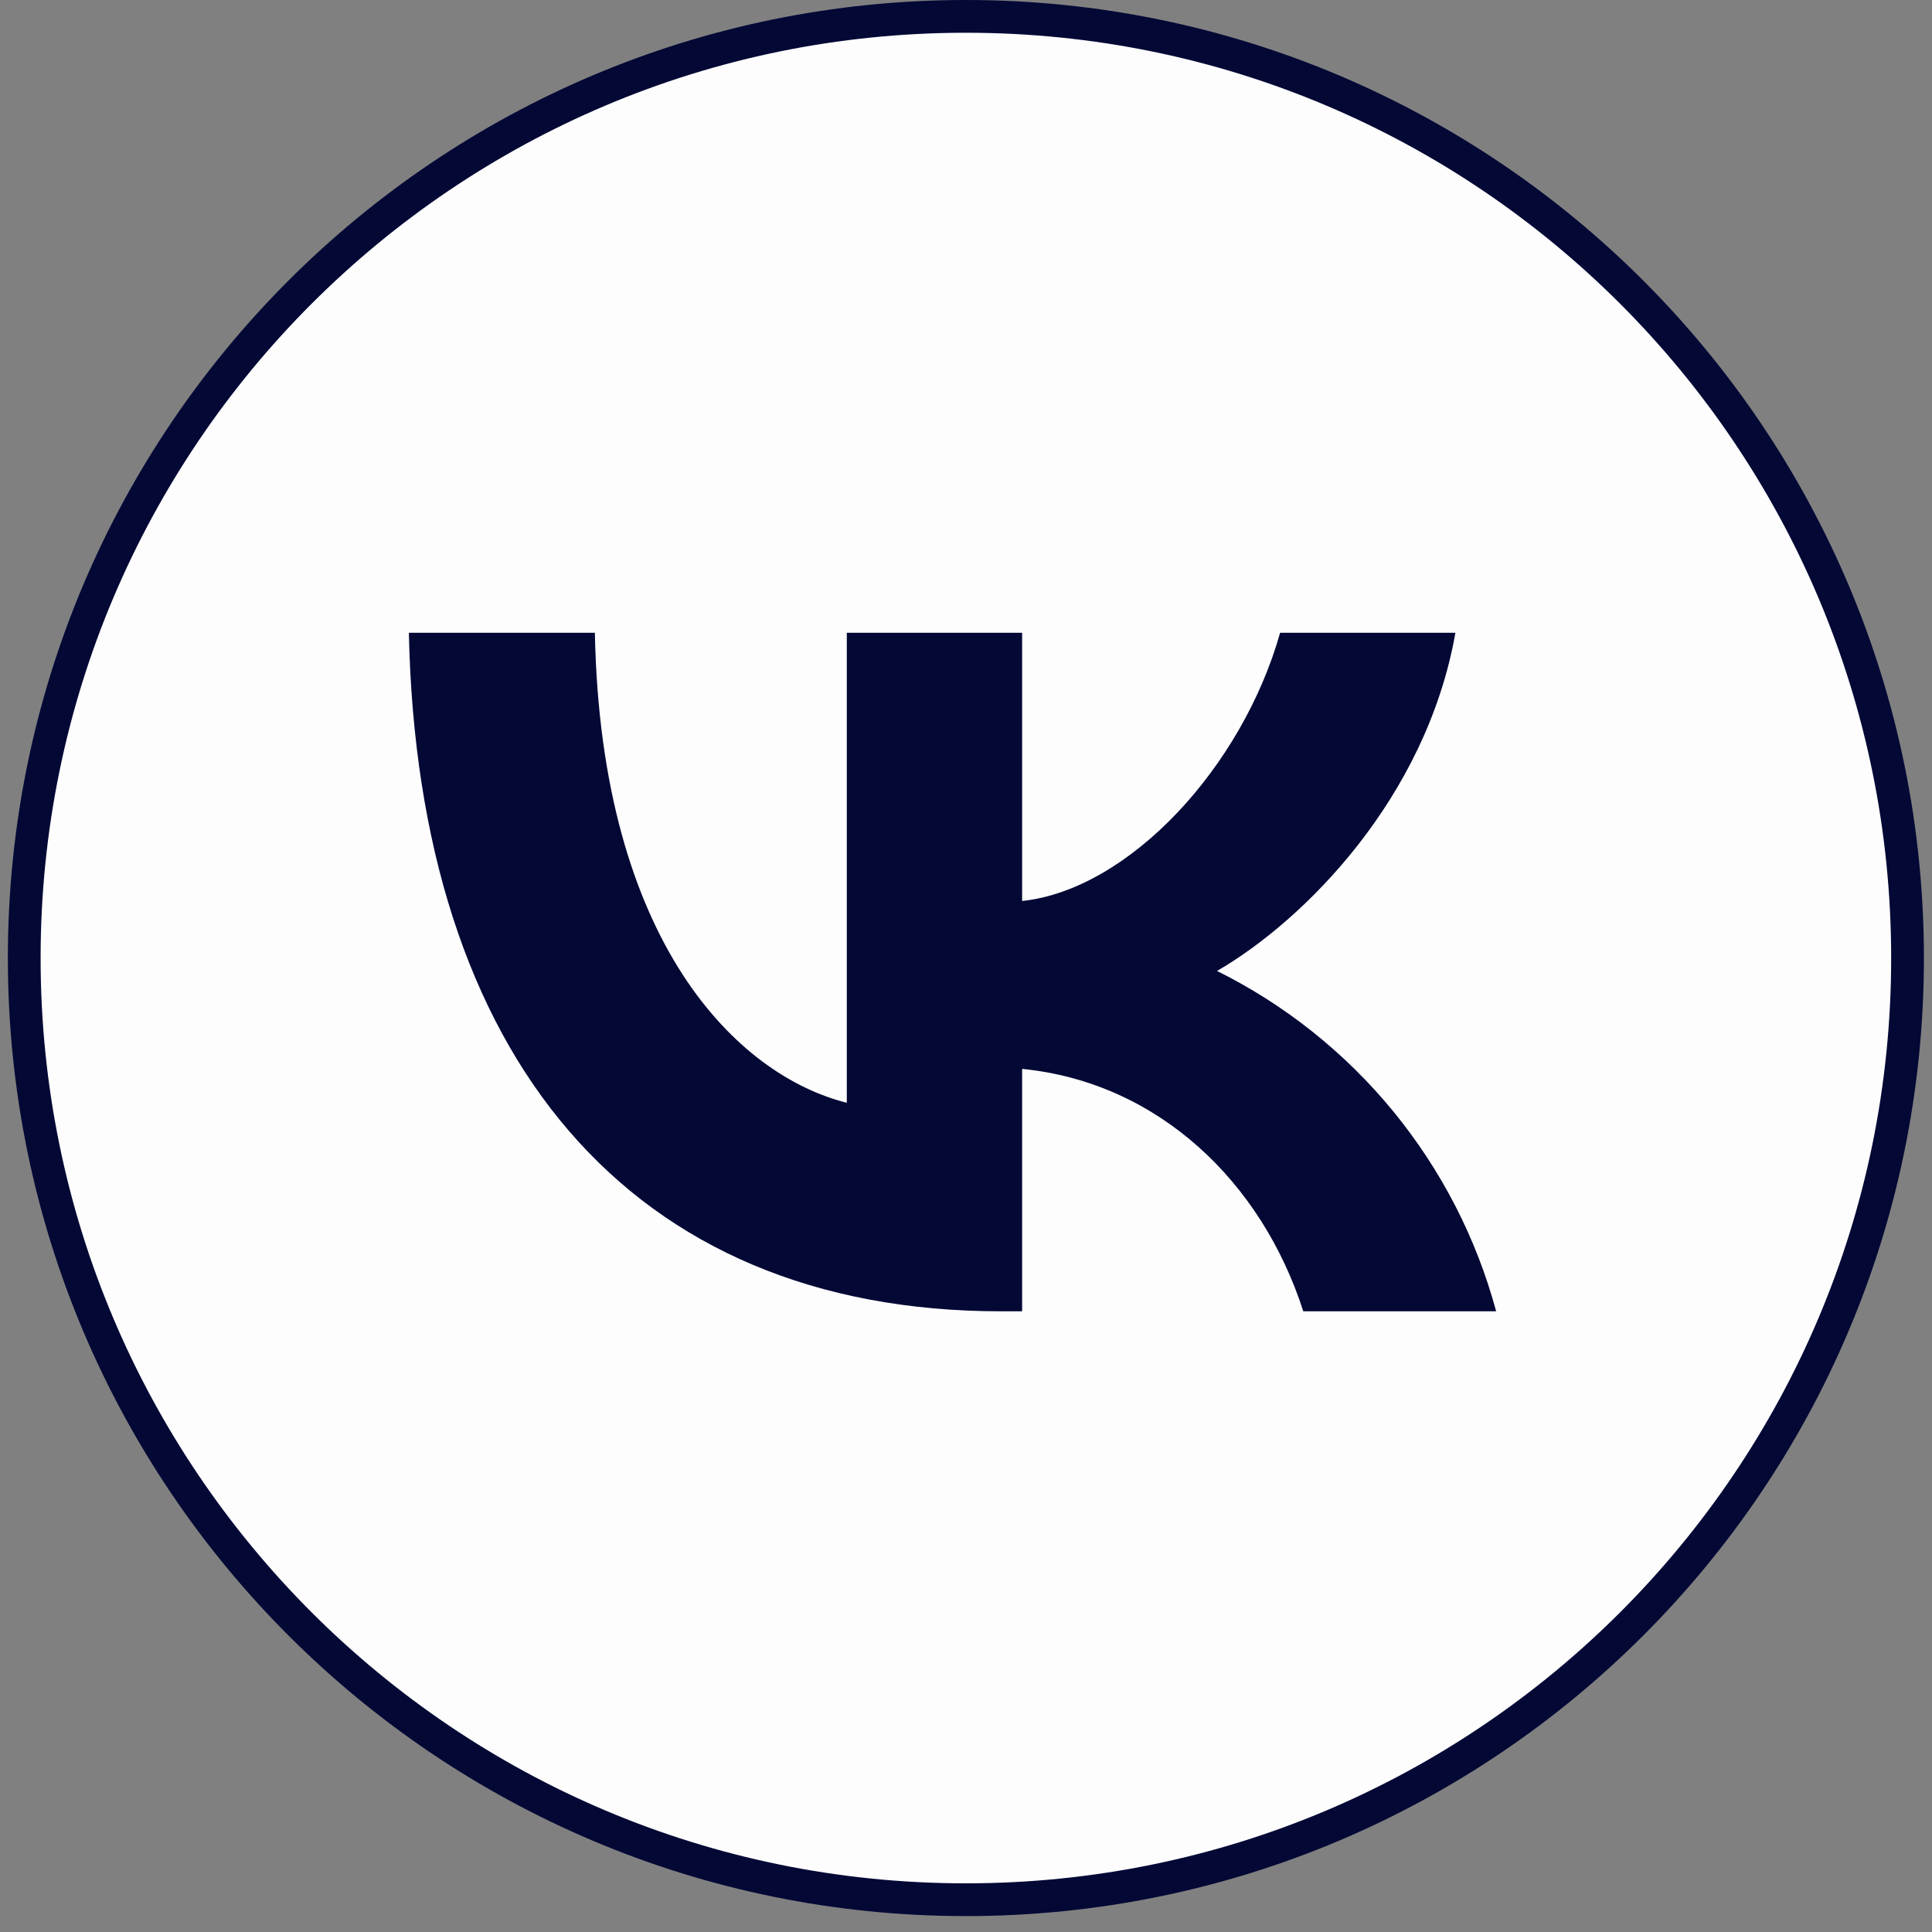 <?xml version="1.0" encoding="UTF-8"?> <svg xmlns="http://www.w3.org/2000/svg" width="59" height="59" viewBox="0 0 59 59" fill="none"><rect x="0" y="0" width="59" height="59" fill="#808080" stroke="none"/> <path d="M58.253 29.257C58.253 45.139 45.378 58.014 29.496 58.014C13.614 58.014 0.74 45.139 0.74 29.257C0.74 13.375 13.614 0.5 29.496 0.5C45.378 0.5 58.253 13.375 58.253 29.257Z" fill="#FDFDFD" stroke="#030835"></path> <path d="M30.569 40.045C19.225 40.045 12.759 32.267 12.486 19.323H18.166C18.354 28.821 22.543 32.846 25.86 33.677V19.323H31.214V27.515C34.479 27.164 37.933 23.433 39.093 19.323H44.446C43.553 24.383 39.819 28.116 37.166 29.651C39.241 30.682 41.074 32.142 42.543 33.933C44.013 35.725 45.085 37.808 45.69 40.045H39.8C38.535 36.104 35.38 33.056 31.214 32.642V40.045H30.569Z" fill="#030835"></path> </svg> 